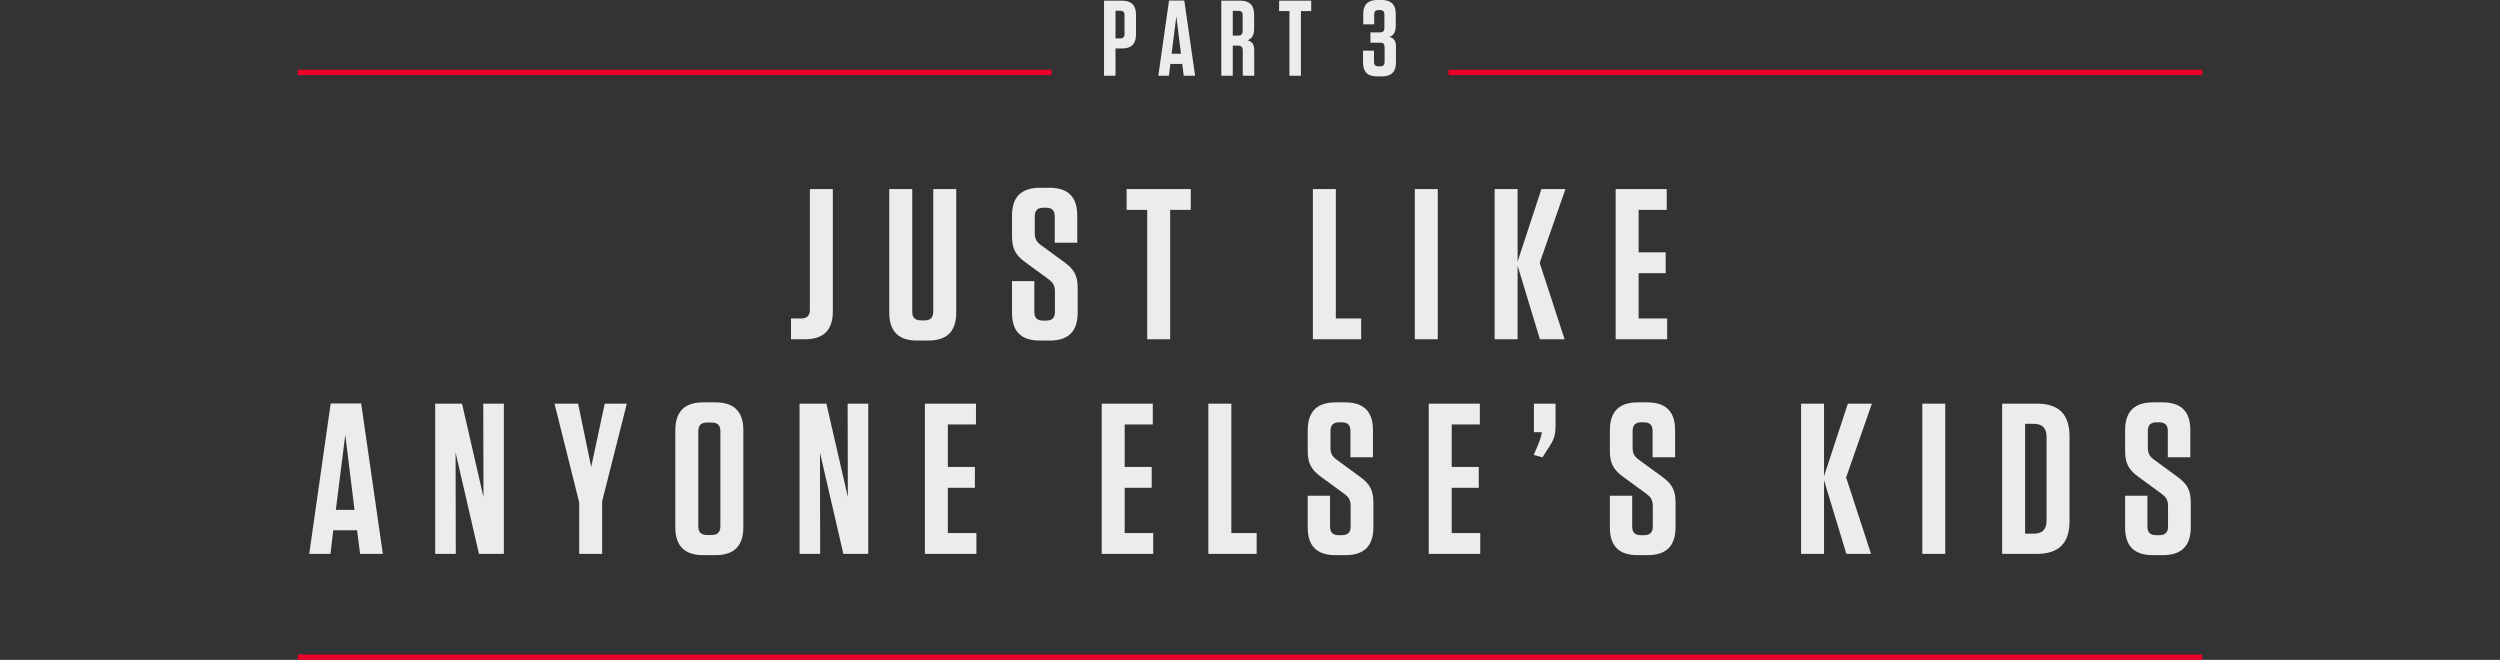 <?xml version="1.0" encoding="UTF-8" standalone="no"?>
<svg width="466px" height="123px" viewBox="0 0 466 123" version="1.1" xmlns="http://www.w3.org/2000/svg" xmlns:xlink="http://www.w3.org/1999/xlink">
    <rect x="0" y="0" width="466" height="123" fill="#333333" stroke="none"/>
    <!-- Generator: Sketch 41 (35326) - http://www.bohemiancoding.com/sketch -->
    <title>newtown</title>
    <desc>Created with Sketch.</desc>
    <defs></defs>
    <g id="Page-1" stroke="none" stroke-width="1" fill="none" fill-rule="evenodd">
        <g id="Artboard" transform="translate(-2095, -469)">
            <g id="newtown" transform="translate(2095, 469)">
                <g id="Group">
                    <rect id="Rectangle" fill-opacity="0" fill="#D8D8D8" x="0" y="0" width="466" height="123"></rect>
                    <path d="M155.24,35.24 L150.96,35.24 L150.96,57.72 C150.96,58.84 150.44,59.36 149.32,59.36 L147.44,59.36 L147.44,63.24 L150.04,63.24 C153.52,63.24 155.24,61.52 155.24,58.04 L155.24,35.24 Z M178.24,35.24 L173.96,35.24 L173.96,58.08 C173.96,59.2 173.44,59.72 172.36,59.72 L171.68,59.72 C170.56,59.72 170.04,59.2 170.04,58.08 L170.04,35.24 L165.76,35.24 L165.76,58.28 C165.76,61.76 167.48,63.48 170.96,63.48 L173.04,63.48 C176.52,63.48 178.24,61.76 178.24,58.28 L178.24,35.24 Z M198.4,48.88 L194.08,45.72 C193.28,45.16 192.88,44.6 192.88,43.44 L192.88,40.32 C192.88,39.24 193.4,38.72 194.48,38.72 L195,38.72 C196.08,38.72 196.6,39.24 196.6,40.32 L196.6,45.24 L200.8,45.24 L200.8,40.16 C200.8,36.72 199.08,35 195.64,35 L193.84,35 C190.36,35 188.64,36.72 188.64,40.2 L188.64,44.04 C188.64,46.2 189.2,47.52 191.12,48.88 L195.44,52.04 C196.24,52.64 196.64,53.16 196.64,54.32 L196.64,58.16 C196.64,59.24 196.12,59.76 195,59.76 L194.44,59.76 C193.32,59.76 192.8,59.24 192.8,58.16 L192.8,52.4 L188.64,52.4 L188.64,58.32 C188.64,61.76 190.32,63.48 193.8,63.48 L195.68,63.48 C199.16,63.48 200.88,61.76 200.88,58.28 L200.88,53.72 C200.88,51.44 200.28,50.24 198.4,48.88 Z M218.12,63.24 L218.12,39.12 L221.96,39.12 L221.96,35.24 L210,35.24 L210,39.12 L213.84,39.12 L213.84,63.24 L218.12,63.24 Z M244.72,35.24 L244.72,63.24 L253.72,63.24 L253.72,59.36 L249,59.36 L249,35.24 L244.72,35.24 Z M268,35.24 L263.72,35.24 L263.72,63.24 L268,63.24 L268,35.24 Z M291.64,63.24 L287,49 L291.8,35.24 L287.32,35.24 L282.88,48.76 L282.88,35.24 L278.6,35.24 L278.6,63.24 L282.88,63.24 L282.88,49.52 L287.04,63.24 L291.64,63.24 Z M301.16,35.24 L301.16,63.24 L310.76,63.24 L310.76,59.36 L305.44,59.36 L305.44,50.92 L310.48,50.92 L310.48,47.04 L305.44,47.04 L305.44,39.12 L310.68,39.12 L310.68,35.24 L301.16,35.24 Z M67.32,75.2 L61.64,75.2 L57.64,103.24 L61.6,103.24 L62.12,98.84 L66.56,98.84 L67.12,103.24 L71.36,103.24 L67.32,75.2 Z M64.36,81.04 L66.08,95.04 L62.6,95.04 L64.36,81.04 Z M90.12,92.64 L86.12,75.24 L81.12,75.24 L81.12,103.24 L84.96,103.24 L84.92,84.36 L89.28,103.24 L93.92,103.24 L93.92,75.24 L90.08,75.24 L90.12,92.64 Z M110.2,87.04 L107.76,75.24 L103.36,75.24 L107.96,93.64 L107.96,103.24 L112.24,103.24 L112.24,93.44 L116.84,75.24 L112.72,75.24 L110.2,87.04 Z M138.56,98.28 L138.56,80.2 C138.56,76.72 136.84,75 133.36,75 L131.08,75 C127.6,75 125.88,76.72 125.88,80.2 L125.88,98.28 C125.88,101.76 127.6,103.48 131.08,103.48 L133.36,103.48 C136.84,103.48 138.56,101.76 138.56,98.28 Z M134.28,80.4 L134.28,98.08 C134.28,99.2 133.76,99.72 132.68,99.72 L131.8,99.72 C130.68,99.72 130.16,99.2 130.16,98.08 L130.16,80.4 C130.16,79.28 130.68,78.76 131.8,78.76 L132.68,78.76 C133.76,78.76 134.28,79.28 134.28,80.4 Z M158.04,92.64 L154.04,75.24 L149.04,75.24 L149.04,103.24 L152.88,103.24 L152.84,84.36 L157.2,103.24 L161.84,103.24 L161.84,75.24 L158,75.24 L158.04,92.64 Z M172.4,75.24 L172.4,103.24 L182,103.24 L182,99.36 L176.68,99.36 L176.68,90.92 L181.72,90.92 L181.72,87.04 L176.68,87.04 L176.68,79.12 L181.92,79.12 L181.92,75.24 L172.4,75.24 Z M205.36,75.24 L205.36,103.24 L214.96,103.24 L214.96,99.36 L209.64,99.36 L209.64,90.92 L214.68,90.92 L214.68,87.04 L209.64,87.04 L209.64,79.12 L214.88,79.12 L214.88,75.24 L205.36,75.24 Z M225.24,75.24 L225.24,103.24 L234.24,103.24 L234.24,99.36 L229.52,99.36 L229.52,75.24 L225.24,75.24 Z M253.52,88.88 L249.2,85.72 C248.4,85.16 248,84.6 248,83.44 L248,80.32 C248,79.24 248.52,78.72 249.6,78.72 L250.12,78.72 C251.2,78.72 251.72,79.24 251.72,80.32 L251.72,85.24 L255.92,85.24 L255.92,80.16 C255.92,76.72 254.2,75 250.76,75 L248.96,75 C245.48,75 243.76,76.72 243.76,80.2 L243.76,84.04 C243.76,86.2 244.32,87.52 246.24,88.88 L250.56,92.04 C251.36,92.64 251.76,93.16 251.76,94.32 L251.76,98.16 C251.76,99.24 251.24,99.76 250.12,99.76 L249.56,99.76 C248.44,99.76 247.92,99.24 247.92,98.16 L247.92,92.4 L243.76,92.4 L243.76,98.32 C243.76,101.76 245.44,103.48 248.92,103.48 L250.8,103.48 C254.28,103.48 256,101.76 256,98.28 L256,93.72 C256,91.44 255.4,90.24 253.52,88.88 Z M266.32,75.24 L266.32,103.24 L275.92,103.24 L275.92,99.36 L270.6,99.36 L270.6,90.92 L275.64,90.92 L275.64,87.04 L270.6,87.04 L270.6,79.12 L275.84,79.12 L275.84,75.24 L266.32,75.24 Z M289.96,75.24 L285.92,75.24 L285.92,80.56 L287.4,80.56 C287.28,81.4 287,82.24 286.4,83.6 L285.88,84.8 L287.52,85.24 L288.44,83.8 C289.76,81.84 289.96,81.2 289.96,78.88 L289.96,75.24 Z M309.84,88.88 L305.52,85.72 C304.72,85.16 304.32,84.6 304.32,83.44 L304.32,80.32 C304.32,79.24 304.84,78.72 305.92,78.72 L306.44,78.72 C307.52,78.72 308.04,79.24 308.04,80.32 L308.04,85.24 L312.24,85.24 L312.24,80.16 C312.24,76.72 310.52,75 307.08,75 L305.28,75 C301.8,75 300.08,76.72 300.08,80.2 L300.08,84.04 C300.08,86.2 300.64,87.52 302.56,88.88 L306.88,92.04 C307.68,92.64 308.08,93.16 308.08,94.32 L308.08,98.16 C308.08,99.24 307.56,99.76 306.44,99.76 L305.88,99.76 C304.76,99.76 304.24,99.24 304.24,98.16 L304.24,92.4 L300.08,92.4 L300.08,98.32 C300.08,101.76 301.76,103.48 305.24,103.48 L307.12,103.48 C310.6,103.48 312.32,101.76 312.32,98.28 L312.32,93.72 C312.32,91.44 311.72,90.24 309.84,88.88 Z M348.76,103.24 L344.12,89 L348.92,75.24 L344.44,75.24 L340,88.76 L340,75.24 L335.72,75.24 L335.72,103.24 L340,103.24 L340,89.52 L344.16,103.24 L348.76,103.24 Z M362.6,75.24 L358.32,75.24 L358.32,103.24 L362.6,103.24 L362.6,75.24 Z M373.2,103.24 L379.64,103.24 C383.8,103.24 385.76,101.24 385.76,97.12 L385.76,81.36 C385.76,77.24 383.8,75.24 379.64,75.24 L373.2,75.24 L373.2,103.24 Z M377.48,79 L379.04,79 C380.72,79 381.48,79.8 381.48,81.48 L381.48,97 C381.48,98.68 380.72,99.48 379.04,99.48 L377.48,99.48 L377.48,79 Z M405.88,88.88 L401.56,85.72 C400.76,85.16 400.36,84.6 400.36,83.44 L400.36,80.32 C400.36,79.24 400.88,78.72 401.96,78.72 L402.48,78.72 C403.56,78.72 404.08,79.24 404.08,80.32 L404.08,85.24 L408.28,85.24 L408.28,80.16 C408.28,76.72 406.56,75 403.12,75 L401.32,75 C397.84,75 396.12,76.72 396.12,80.2 L396.12,84.04 C396.12,86.2 396.68,87.52 398.6,88.88 L402.92,92.04 C403.72,92.64 404.12,93.16 404.12,94.32 L404.12,98.16 C404.12,99.24 403.6,99.76 402.48,99.76 L401.92,99.76 C400.8,99.76 400.28,99.24 400.28,98.16 L400.28,92.4 L396.12,92.4 L396.12,98.32 C396.12,101.76 397.8,103.48 401.28,103.48 L403.16,103.48 C406.64,103.48 408.36,101.76 408.36,98.28 L408.36,93.72 C408.36,91.44 407.76,90.24 405.88,88.88 Z" id="JUST-LIKE-ANYONE-ELS" fill="#ECECEC"></path>
                    <g transform="translate(55.5, 0)">
                        <path d="M152.43,9.04 L153.65,9.04 C155.39,9.04 156.25,8.18 156.25,6.44 L156.25,2.72 C156.25,0.98 155.39,0.12 153.65,0.12 L150.29,0.12 L150.29,14.12 L152.43,14.12 L152.43,9.04 Z M154.11,2.82 L154.11,6.34 C154.11,6.9 153.85,7.16 153.31,7.16 L152.43,7.16 L152.43,2 L153.31,2 C153.85,2 154.11,2.26 154.11,2.82 Z M165.25,0.1 L162.41,0.1 L160.41,14.12 L162.39,14.12 L162.65,11.92 L164.87,11.92 L165.15,14.12 L167.27,14.12 L165.25,0.1 Z M163.77,3.02 L164.63,10.02 L162.89,10.02 L163.77,3.02 Z M177.05,7.52 C177.83,7.2 178.27,6.6 178.27,5.36 L178.27,2.72 C178.27,0.98 177.41,0.12 175.67,0.12 L172.15,0.12 L172.15,14.12 L174.29,14.12 L174.29,8.5 L175.25,8.5 C175.87,8.5 176.15,8.78 176.15,9.4 L176.15,14.12 L178.29,14.12 L178.29,9.36 C178.29,8.3 177.93,7.76 177.05,7.52 Z M176.13,2.82 L176.13,5.78 C176.13,6.36 175.85,6.64 175.25,6.64 L174.29,6.64 L174.29,2.02 L175.33,2.02 C175.87,2.02 176.13,2.28 176.13,2.82 Z M186.99,14.12 L186.99,2.06 L188.91,2.06 L188.91,0.12 L182.93,0.12 L182.93,2.06 L184.85,2.06 L184.85,14.12 L186.99,14.12 Z M202.59,11.54 C202.59,12.1 202.33,12.36 201.77,12.36 L201.43,12.36 C200.87,12.36 200.61,12.1 200.61,11.54 L200.61,9.44 L198.57,9.44 L198.57,11.66 C198.57,13.4 199.43,14.24 201.15,14.24 L202.11,14.24 C203.85,14.24 204.71,13.38 204.71,11.64 L204.71,8.68 C204.71,7.66 204.35,7.12 203.51,6.88 C204.25,6.6 204.67,6 204.67,4.8 L204.67,2.6 C204.67,0.86 203.81,0 202.07,0 L201.21,0 C199.47,0 198.61,0.86 198.61,2.6 L198.61,4.54 L200.65,4.54 L200.65,2.7 C200.65,2.14 200.91,1.88 201.45,1.88 L201.77,1.88 C202.29,1.88 202.55,2.14 202.55,2.7 L202.55,5.24 C202.55,5.78 202.29,6.04 201.77,6.04 L199.95,6.04 L199.95,7.96 L201.81,7.96 C202.33,7.96 202.59,8.22 202.59,8.78 L202.59,11.54 Z" id="part3" fill="#ECECEC"></path>
                        <rect id="line-left" fill="#EB0028" x="0" y="13" width="140.5" height="1"></rect>
                        <rect id="line-right" fill="#EB0028" x="214.5" y="13" width="140.5" height="1"></rect>
                    </g>
                    <rect id="line-bottom" fill="#EB0028" transform="translate(233, 122.5) scale(1, -1) translate(-233, -122.5) " x="55.5" y="122" width="355" height="1"></rect>
                </g>
            </g>
        </g>
    </g>
</svg>